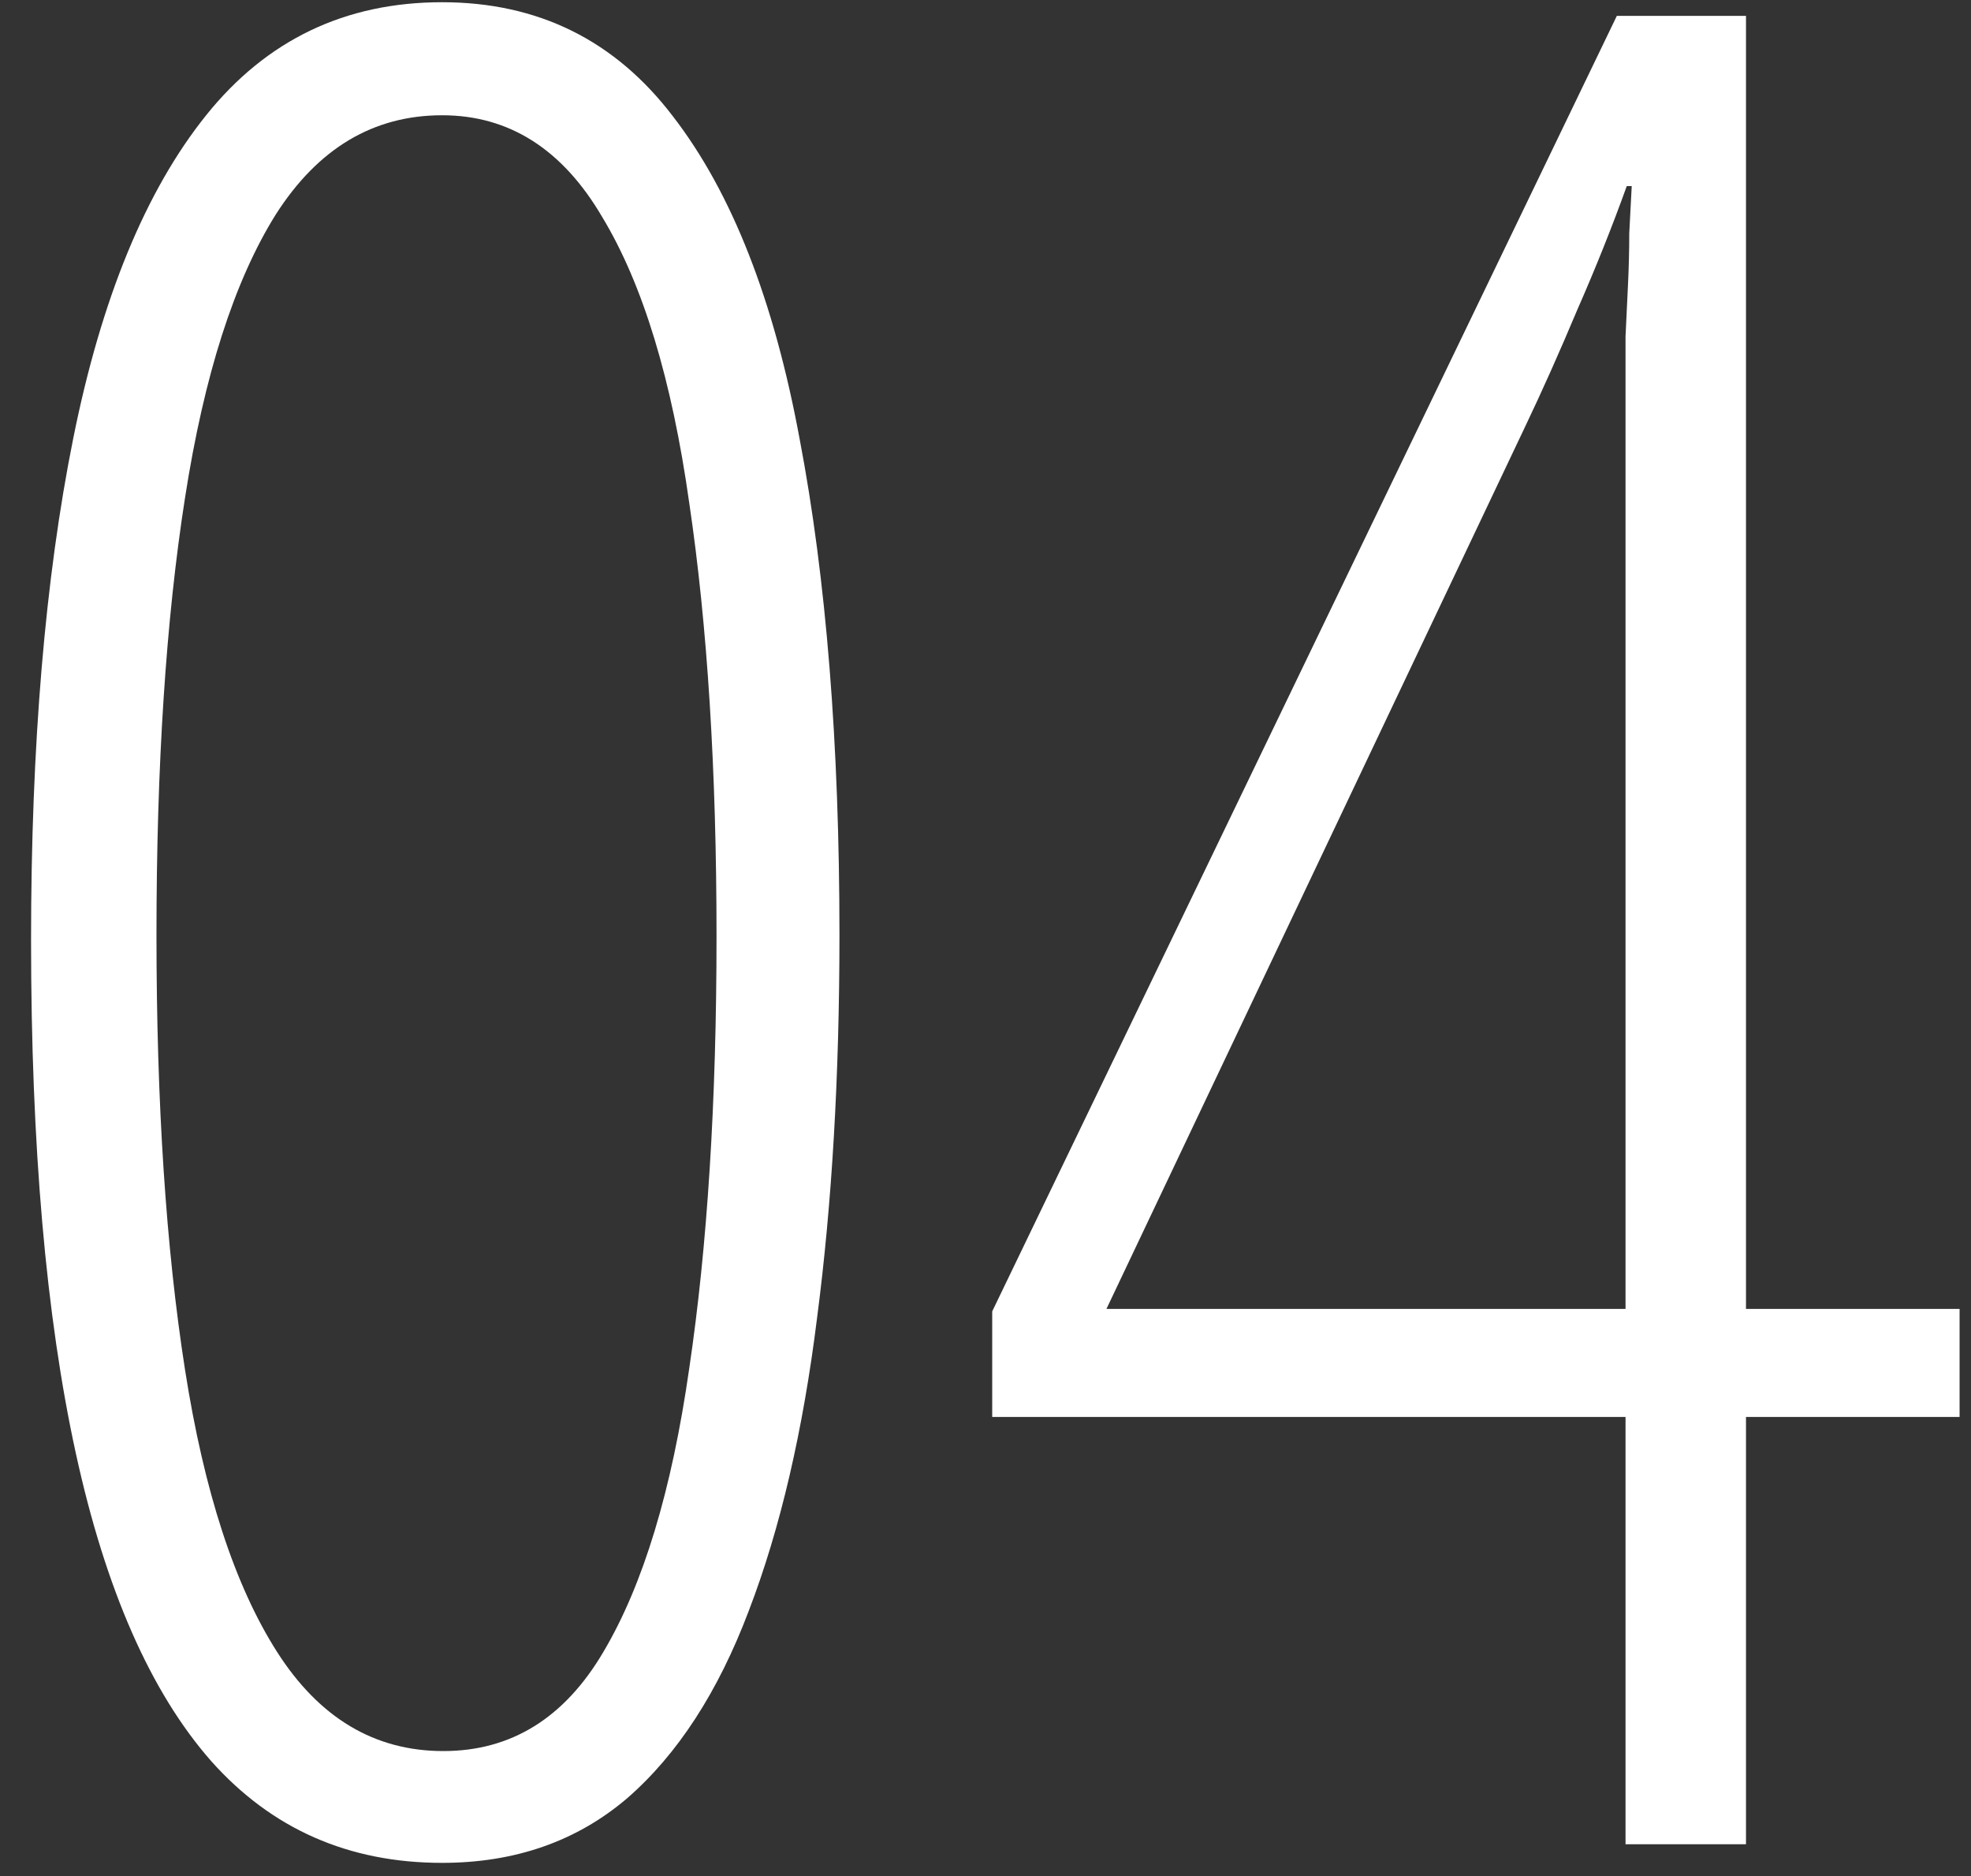 <?xml version="1.0" encoding="UTF-8"?> <svg xmlns="http://www.w3.org/2000/svg" width="62" height="59" viewBox="0 0 62 59" fill="none"><rect x="0" y="0" width="62" height="59" fill="#333333" stroke="none"/><path d="M26.406 29.406C26.406 33.833 26.172 37.844 25.703 41.438C25.26 45.005 24.544 48.078 23.555 50.656C22.591 53.208 21.315 55.175 19.727 56.555C18.138 57.909 16.198 58.586 13.906 58.586C10.963 58.586 8.542 57.518 6.641 55.383C4.74 53.221 3.32 49.992 2.383 45.695C1.445 41.398 0.977 36.021 0.977 29.562C0.977 23.443 1.419 18.182 2.305 13.781C3.19 9.38 4.583 5.995 6.484 3.625C8.385 1.255 10.859 0.07 13.906 0.07C16.927 0.07 19.349 1.268 21.172 3.664C23.021 6.06 24.349 9.445 25.156 13.82C25.99 18.195 26.406 23.391 26.406 29.406ZM4.922 29.406C4.922 34.693 5.221 39.25 5.82 43.078C6.419 46.906 7.383 49.862 8.711 51.945C10.039 54.029 11.784 55.07 13.945 55.07C16.081 55.07 17.76 54.029 18.984 51.945C20.234 49.836 21.133 46.867 21.68 43.039C22.253 39.185 22.539 34.654 22.539 29.445C22.539 24.211 22.253 19.667 21.68 15.812C21.133 11.932 20.221 8.938 18.945 6.828C17.695 4.693 16.016 3.625 13.906 3.625C11.745 3.625 10 4.667 8.672 6.75C7.37 8.833 6.419 11.802 5.82 15.656C5.221 19.484 4.922 24.068 4.922 29.406Z" fill="white"></path><path d="M61.641 44.562H54.922V58H51.133V44.562H31.211V41.242L50.859 0.5H54.922V41.164H61.641V44.562ZM51.133 41.164V12.219C51.133 11.646 51.133 11.099 51.133 10.578C51.159 10.031 51.185 9.484 51.211 8.938C51.237 8.391 51.25 7.857 51.25 7.336C51.276 6.815 51.302 6.32 51.328 5.852H51.172C50.703 7.154 50.182 8.456 49.609 9.758C49.062 11.06 48.516 12.284 47.969 13.43L34.805 41.164H51.133Z" fill="white"></path></svg> 